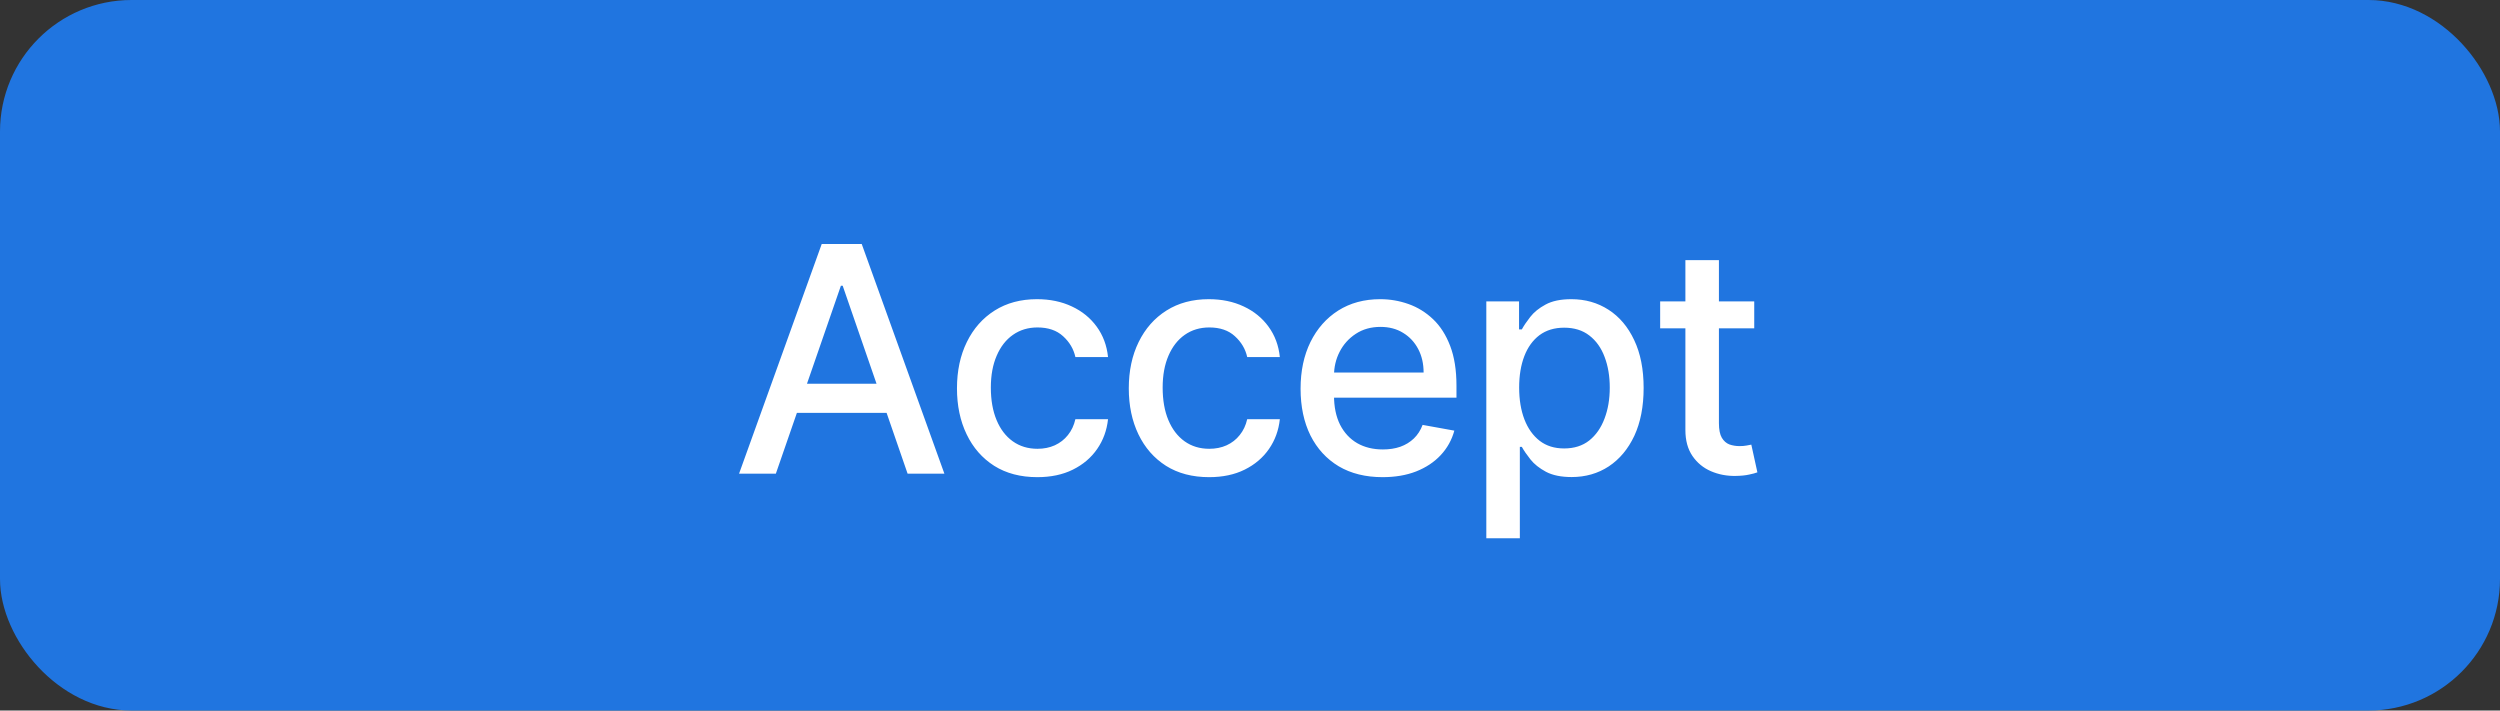 <?xml version="1.0" encoding="UTF-8"?> <svg xmlns="http://www.w3.org/2000/svg" width="95" height="27" viewBox="0 0 95 27" fill="none"><rect x="0" y="0" width="95" height="27" fill="#333333" stroke="none"/> <rect x="0.5" y="0.5" width="94" height="26" rx="4.5" fill="#2075E0"></rect> <path d="M29.482 18H28.084L31.225 9.273H32.746L35.887 18H34.489L32.022 10.858H31.954L29.482 18ZM29.716 14.582H34.25V15.69H29.716V14.582ZM39.416 18.132C38.783 18.132 38.237 17.989 37.78 17.702C37.325 17.412 36.976 17.013 36.732 16.504C36.487 15.996 36.365 15.413 36.365 14.757C36.365 14.092 36.49 13.506 36.74 12.997C36.99 12.486 37.343 12.087 37.797 11.8C38.252 11.513 38.787 11.369 39.404 11.369C39.901 11.369 40.344 11.462 40.733 11.646C41.122 11.828 41.436 12.084 41.675 12.413C41.916 12.743 42.06 13.128 42.105 13.568H40.865C40.797 13.261 40.641 12.997 40.397 12.776C40.155 12.554 39.831 12.443 39.425 12.443C39.07 12.443 38.759 12.537 38.492 12.724C38.227 12.909 38.022 13.173 37.874 13.517C37.726 13.858 37.652 14.261 37.652 14.727C37.652 15.204 37.725 15.617 37.87 15.963C38.014 16.31 38.219 16.578 38.483 16.768C38.75 16.959 39.064 17.054 39.425 17.054C39.666 17.054 39.885 17.01 40.081 16.922C40.28 16.831 40.446 16.702 40.58 16.534C40.716 16.366 40.811 16.165 40.865 15.929H42.105C42.06 16.352 41.922 16.73 41.692 17.062C41.462 17.395 41.154 17.656 40.767 17.847C40.384 18.037 39.934 18.132 39.416 18.132ZM45.945 18.132C45.312 18.132 44.766 17.989 44.309 17.702C43.854 17.412 43.505 17.013 43.26 16.504C43.016 15.996 42.894 15.413 42.894 14.757C42.894 14.092 43.019 13.506 43.269 12.997C43.519 12.486 43.871 12.087 44.326 11.8C44.78 11.513 45.316 11.369 45.932 11.369C46.429 11.369 46.873 11.462 47.262 11.646C47.651 11.828 47.965 12.084 48.204 12.413C48.445 12.743 48.589 13.128 48.634 13.568H47.394C47.326 13.261 47.169 12.997 46.925 12.776C46.684 12.554 46.36 12.443 45.954 12.443C45.599 12.443 45.287 12.537 45.02 12.724C44.756 12.909 44.55 13.173 44.402 13.517C44.255 13.858 44.181 14.261 44.181 14.727C44.181 15.204 44.253 15.617 44.398 15.963C44.543 16.31 44.748 16.578 45.012 16.768C45.279 16.959 45.593 17.054 45.954 17.054C46.195 17.054 46.414 17.01 46.61 16.922C46.809 16.831 46.975 16.702 47.108 16.534C47.245 16.366 47.34 16.165 47.394 15.929H48.634C48.589 16.352 48.451 16.73 48.221 17.062C47.99 17.395 47.682 17.656 47.296 17.847C46.912 18.037 46.462 18.132 45.945 18.132ZM52.538 18.132C51.893 18.132 51.337 17.994 50.871 17.719C50.408 17.44 50.05 17.05 49.797 16.547C49.547 16.041 49.422 15.449 49.422 14.77C49.422 14.099 49.547 13.508 49.797 12.997C50.05 12.486 50.403 12.087 50.854 11.8C51.309 11.513 51.84 11.369 52.448 11.369C52.817 11.369 53.175 11.43 53.522 11.553C53.868 11.675 54.18 11.867 54.455 12.128C54.731 12.389 54.948 12.729 55.107 13.146C55.266 13.561 55.346 14.065 55.346 14.659V15.111H50.143V14.156H54.097C54.097 13.821 54.029 13.524 53.893 13.266C53.756 13.004 53.565 12.798 53.317 12.648C53.073 12.497 52.786 12.422 52.457 12.422C52.099 12.422 51.786 12.51 51.519 12.686C51.255 12.859 51.05 13.087 50.906 13.368C50.763 13.646 50.692 13.949 50.692 14.276V15.021C50.692 15.459 50.769 15.831 50.922 16.138C51.079 16.445 51.296 16.679 51.575 16.841C51.853 17 52.178 17.079 52.55 17.079C52.792 17.079 53.012 17.046 53.211 16.977C53.41 16.906 53.582 16.801 53.727 16.662C53.871 16.523 53.982 16.351 54.059 16.146L55.265 16.364C55.168 16.719 54.995 17.03 54.745 17.297C54.498 17.561 54.187 17.767 53.812 17.915C53.44 18.06 53.015 18.132 52.538 18.132ZM56.48 20.454V11.454H57.724V12.516H57.83C57.904 12.379 58.011 12.222 58.15 12.043C58.289 11.864 58.482 11.707 58.73 11.574C58.977 11.438 59.303 11.369 59.71 11.369C60.238 11.369 60.71 11.503 61.124 11.77C61.539 12.037 61.864 12.422 62.1 12.925C62.339 13.428 62.458 14.033 62.458 14.74C62.458 15.447 62.34 16.054 62.105 16.56C61.869 17.062 61.545 17.45 61.133 17.723C60.721 17.993 60.251 18.128 59.722 18.128C59.325 18.128 58.999 18.061 58.747 17.928C58.497 17.794 58.3 17.638 58.158 17.459C58.016 17.28 57.907 17.121 57.83 16.982H57.754V20.454H56.48ZM57.728 14.727C57.728 15.188 57.795 15.591 57.928 15.938C58.062 16.284 58.255 16.555 58.508 16.751C58.761 16.945 59.07 17.041 59.437 17.041C59.818 17.041 60.136 16.94 60.391 16.739C60.647 16.534 60.84 16.257 60.971 15.908C61.105 15.558 61.171 15.165 61.171 14.727C61.171 14.296 61.106 13.908 60.975 13.564C60.847 13.22 60.654 12.949 60.396 12.75C60.14 12.551 59.82 12.452 59.437 12.452C59.068 12.452 58.755 12.547 58.499 12.737C58.247 12.928 58.055 13.193 57.924 13.534C57.793 13.875 57.728 14.273 57.728 14.727ZM66.661 11.454V12.477H63.086V11.454H66.661ZM64.045 9.886H65.319V16.078C65.319 16.325 65.356 16.511 65.43 16.636C65.504 16.759 65.599 16.842 65.715 16.888C65.834 16.93 65.964 16.952 66.103 16.952C66.205 16.952 66.295 16.945 66.371 16.93C66.448 16.916 66.508 16.905 66.55 16.896L66.781 17.949C66.707 17.977 66.602 18.006 66.465 18.034C66.329 18.065 66.158 18.082 65.954 18.085C65.618 18.091 65.306 18.031 65.016 17.906C64.727 17.781 64.492 17.588 64.313 17.327C64.134 17.065 64.045 16.737 64.045 16.342V9.886Z" fill="white"></path> <rect x="0.5" y="0.5" width="94" height="26" rx="4.5" stroke="#2075E0"></rect> </svg> 